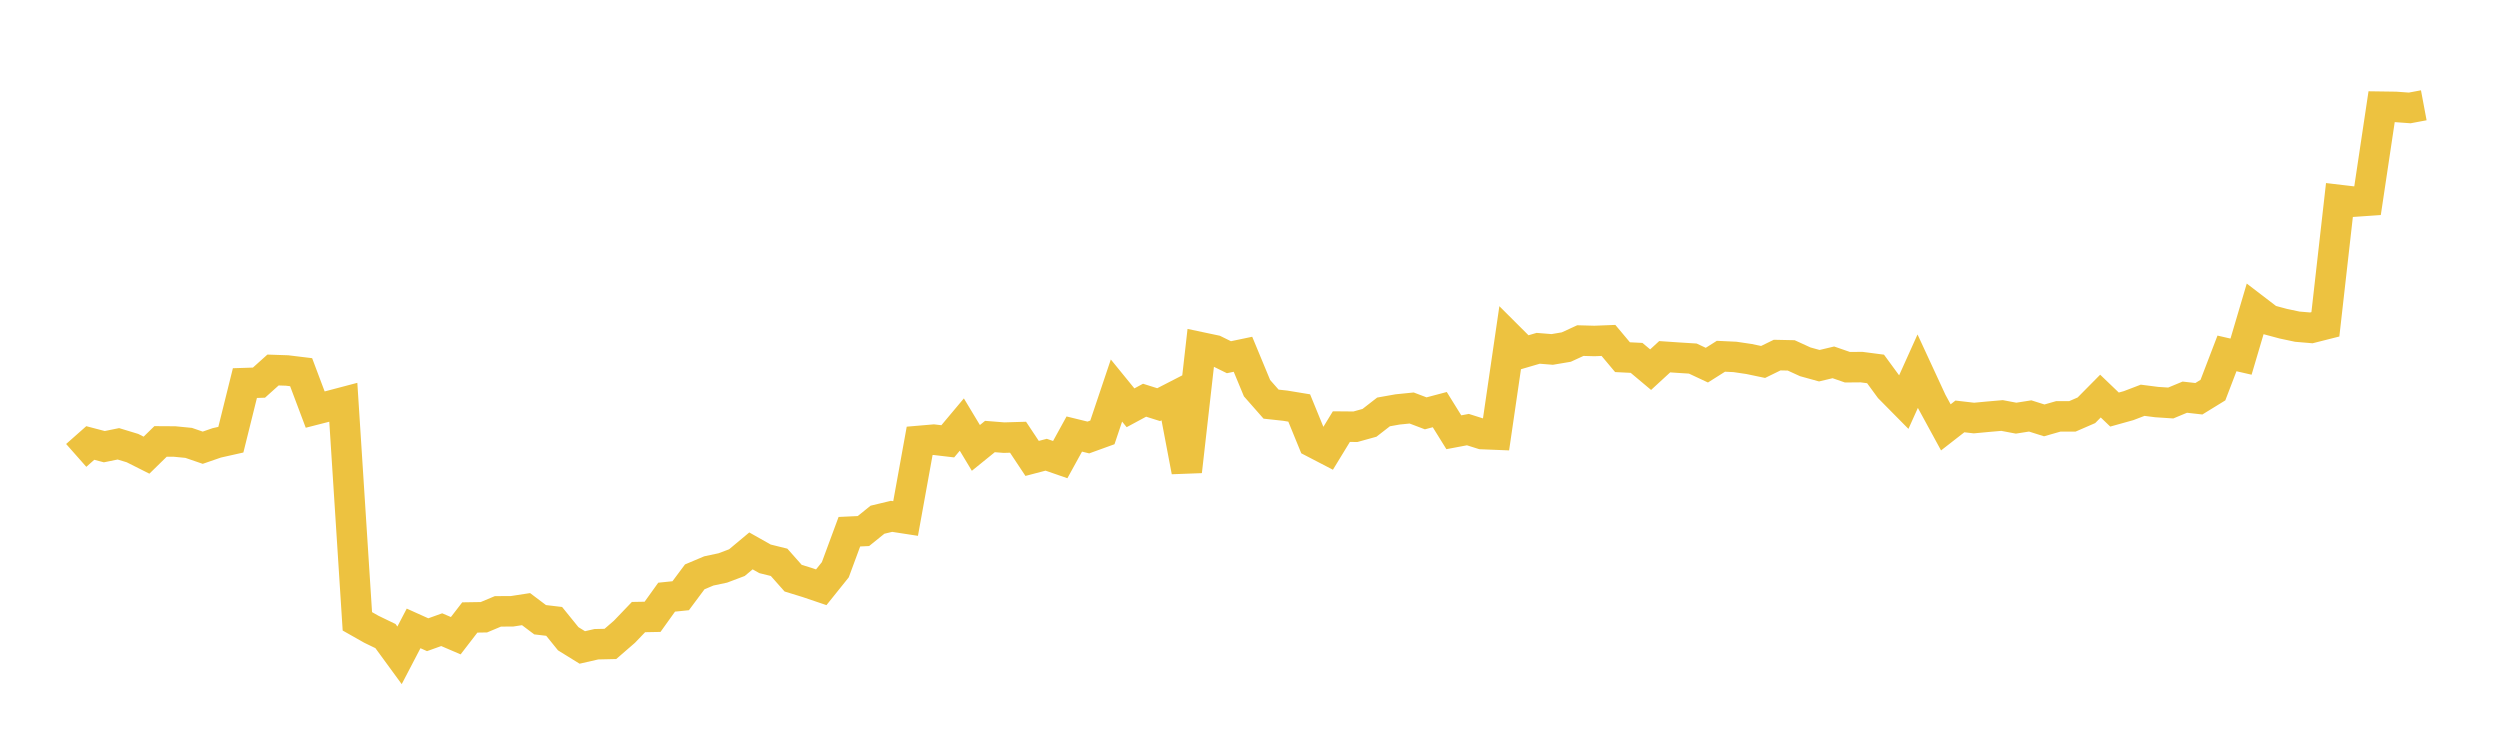 <svg width="164" height="48" xmlns="http://www.w3.org/2000/svg" xmlns:xlink="http://www.w3.org/1999/xlink"><path fill="none" stroke="rgb(237,194,64)" stroke-width="2" d="M5,29.875L5.922,29.06L6.844,29.302L7.766,29.114L8.689,29.395L9.611,29.859L10.533,28.957L11.455,28.963L12.377,29.053L13.299,29.37L14.222,29.051L15.144,28.844L16.066,25.131L16.988,25.101L17.91,24.273L18.832,24.304L19.754,24.416L20.677,26.869L21.599,26.633L22.521,26.39L23.443,40.759L24.365,41.281L25.287,41.727L26.21,42.99L27.132,41.223L28.054,41.638L28.976,41.307L29.898,41.702L30.82,40.506L31.743,40.491L32.665,40.105L33.587,40.101L34.509,39.959L35.431,40.654L36.353,40.763L37.275,41.902L38.198,42.473L39.12,42.262L40.042,42.241L40.964,41.442L41.886,40.48L42.808,40.463L43.731,39.174L44.653,39.08L45.575,37.842L46.497,37.453L47.419,37.257L48.341,36.909L49.263,36.139L50.186,36.66L51.108,36.888L52.03,37.928L52.952,38.212L53.874,38.525L54.796,37.376L55.719,34.88L56.641,34.837L57.563,34.093L58.485,33.872L59.407,34.014L60.329,28.921L61.251,28.842L62.174,28.95L63.096,27.851L64.018,29.383L64.94,28.636L65.862,28.709L66.784,28.682L67.707,30.072L68.629,29.83L69.551,30.15L70.473,28.473L71.395,28.699L72.317,28.365L73.24,25.619L74.162,26.751L75.084,26.254L76.006,26.545L76.928,26.071L77.85,30.925L78.772,22.783L79.695,22.978L80.617,23.433L81.539,23.24L82.461,25.464L83.383,26.512L84.305,26.612L85.228,26.764L86.15,29.018L87.072,29.497L87.994,27.986L88.916,27.994L89.838,27.738L90.76,27.022L91.683,26.858L92.605,26.765L93.527,27.115L94.449,26.871L95.371,28.356L96.293,28.182L97.216,28.474L98.138,28.511L99.06,22.199L99.982,23.119L100.904,22.849L101.826,22.923L102.749,22.767L103.671,22.343L104.593,22.368L105.515,22.332L106.437,23.431L107.359,23.477L108.281,24.25L109.204,23.401L110.126,23.464L111.048,23.522L111.97,23.954L112.892,23.371L113.814,23.414L114.737,23.551L115.659,23.744L116.581,23.294L117.503,23.313L118.425,23.735L119.347,23.99L120.269,23.77L121.192,24.09L122.114,24.082L123.036,24.202L123.958,25.462L124.88,26.395L125.802,24.348L126.725,26.343L127.647,28.035L128.569,27.317L129.491,27.424L130.413,27.337L131.335,27.257L132.257,27.431L133.18,27.286L134.102,27.577L135.024,27.314L135.946,27.315L136.868,26.915L137.79,25.983L138.713,26.867L139.635,26.61L140.557,26.258L141.479,26.376L142.401,26.437L143.323,26.054L144.246,26.158L145.168,25.591L146.09,23.184L147.012,23.396L147.934,20.28L148.856,20.986L149.778,21.234L150.701,21.43L151.623,21.508L152.545,21.275L153.467,13.119L154.389,13.228L155.311,13.164L156.234,7L157.156,7.013L158.078,7.08L159,6.907"></path></svg>
